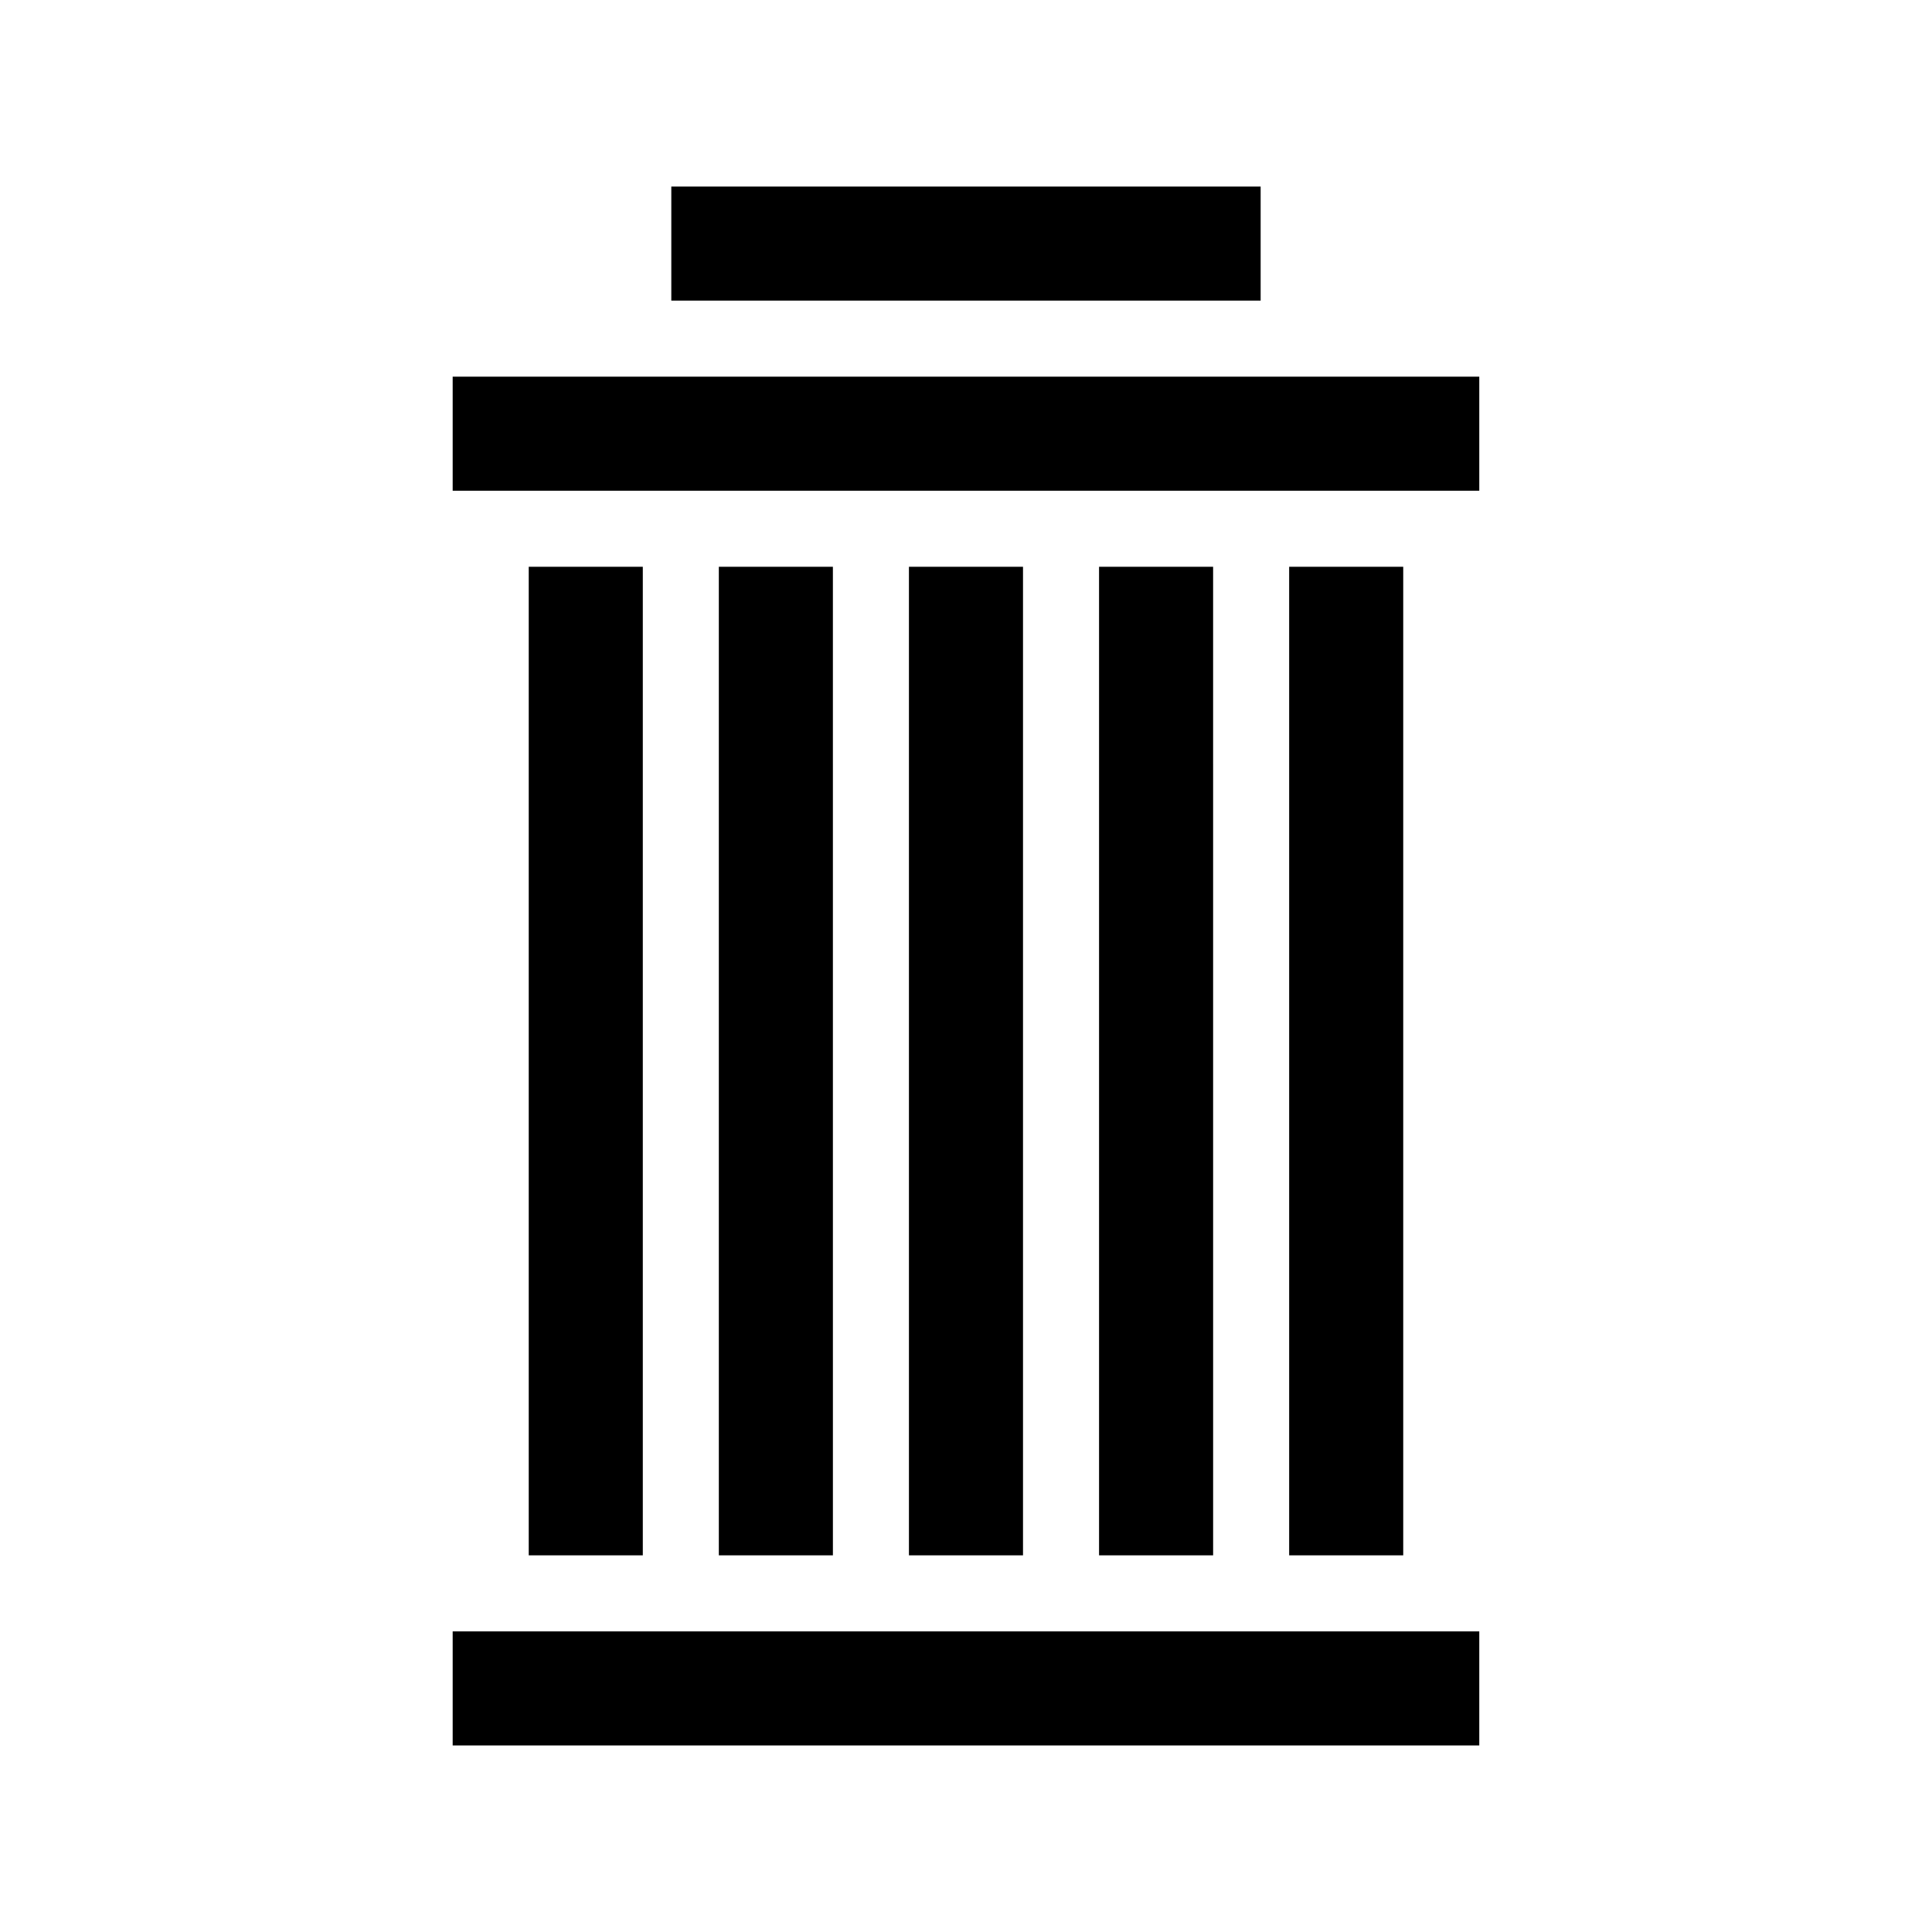 <?xml version="1.0" encoding="UTF-8"?>
<!-- Uploaded to: ICON Repo, www.svgrepo.com, Generator: ICON Repo Mixer Tools -->
<svg fill="#000000" width="800px" height="800px" version="1.1" viewBox="144 144 512 512" xmlns="http://www.w3.org/2000/svg">
 <path d="m314.35 294.2v261.98h-30.23v-261.98zm171.29 0v261.98h30.23v-261.98zm-50.379 0v261.98h30.23l-0.004-261.98zm-50.383 0v261.98h30.23v-261.98zm-50.379 0v261.98h30.23l-0.004-261.98zm-70.535 312.36h272.06v-30.23l-272.06 0.004zm0-362.74v30.23h272.06v-30.23zm214.12-50.379h-156.18v30.23h156.18z"/>
</svg>
